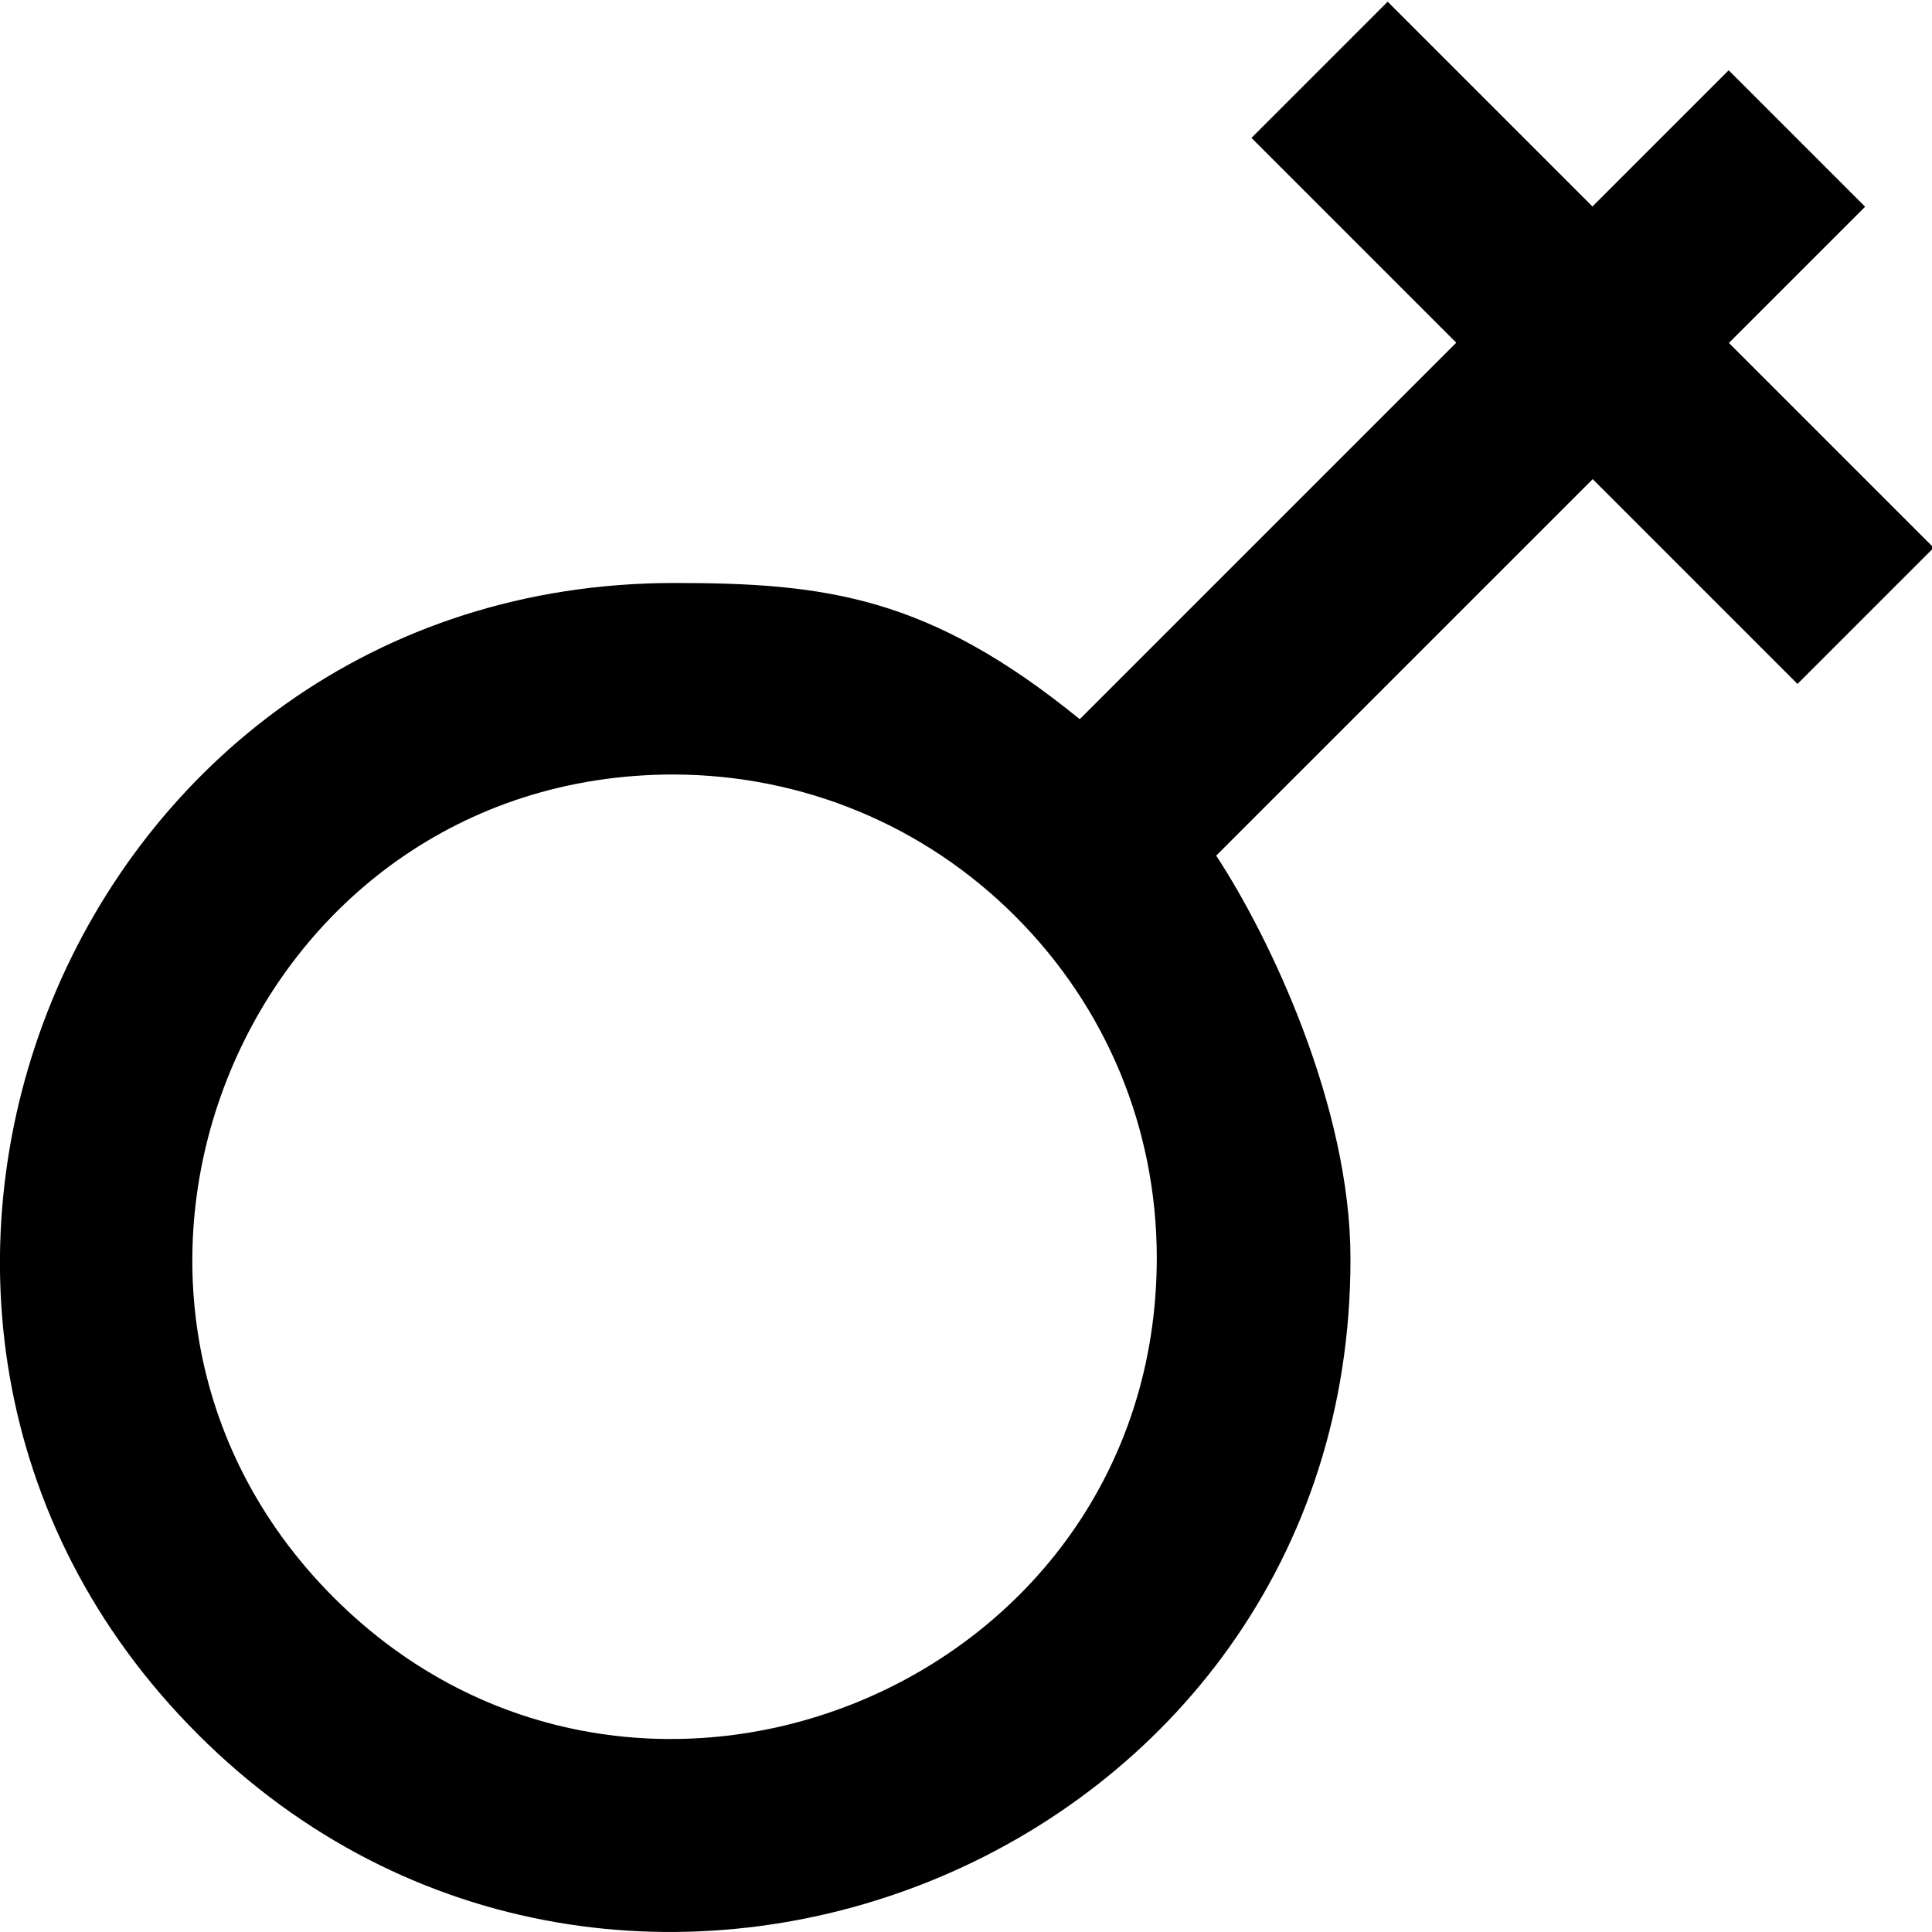 <svg xmlns="http://www.w3.org/2000/svg" viewBox="0 0 800 800"> .st0{fill-rule:evenodd;clip-rule:evenodd;} <g id="Page-1"><g id="Dribbble-Light-Preview" transform="translate(-103, -2079)"><g id="icons" transform="translate(56, 160)"><path d="M467.4,2298.4c37.8,37.8,58.5,87.9,58.6,141.2 c0.1,177.8-215.8,265.9-340.8,140.9c-124.9-124.9-37-340.9,140.9-340.8C379.5,2239.9,429.7,2260.7,467.4,2298.4 M326.5,2160.4 c-249.9-0.2-372.1,302.2-197.6,476.7c174.1,174.1,477.6,52.9,477.3-197c0-62.7-33.2-132.7-55.6-166.8l155.9-155.9l84.8,84.8 l56.4-56.4l-84.8-84.8l56.4-56.4l-56.5-56.5l-56.4,56.4l-84.8-84.8l-56.4,56.4l84.8,84.8l-155.9,155.9 C431.8,2166.1,389.3,2160.4,326.5,2160.4"></path></g></g></g></svg>